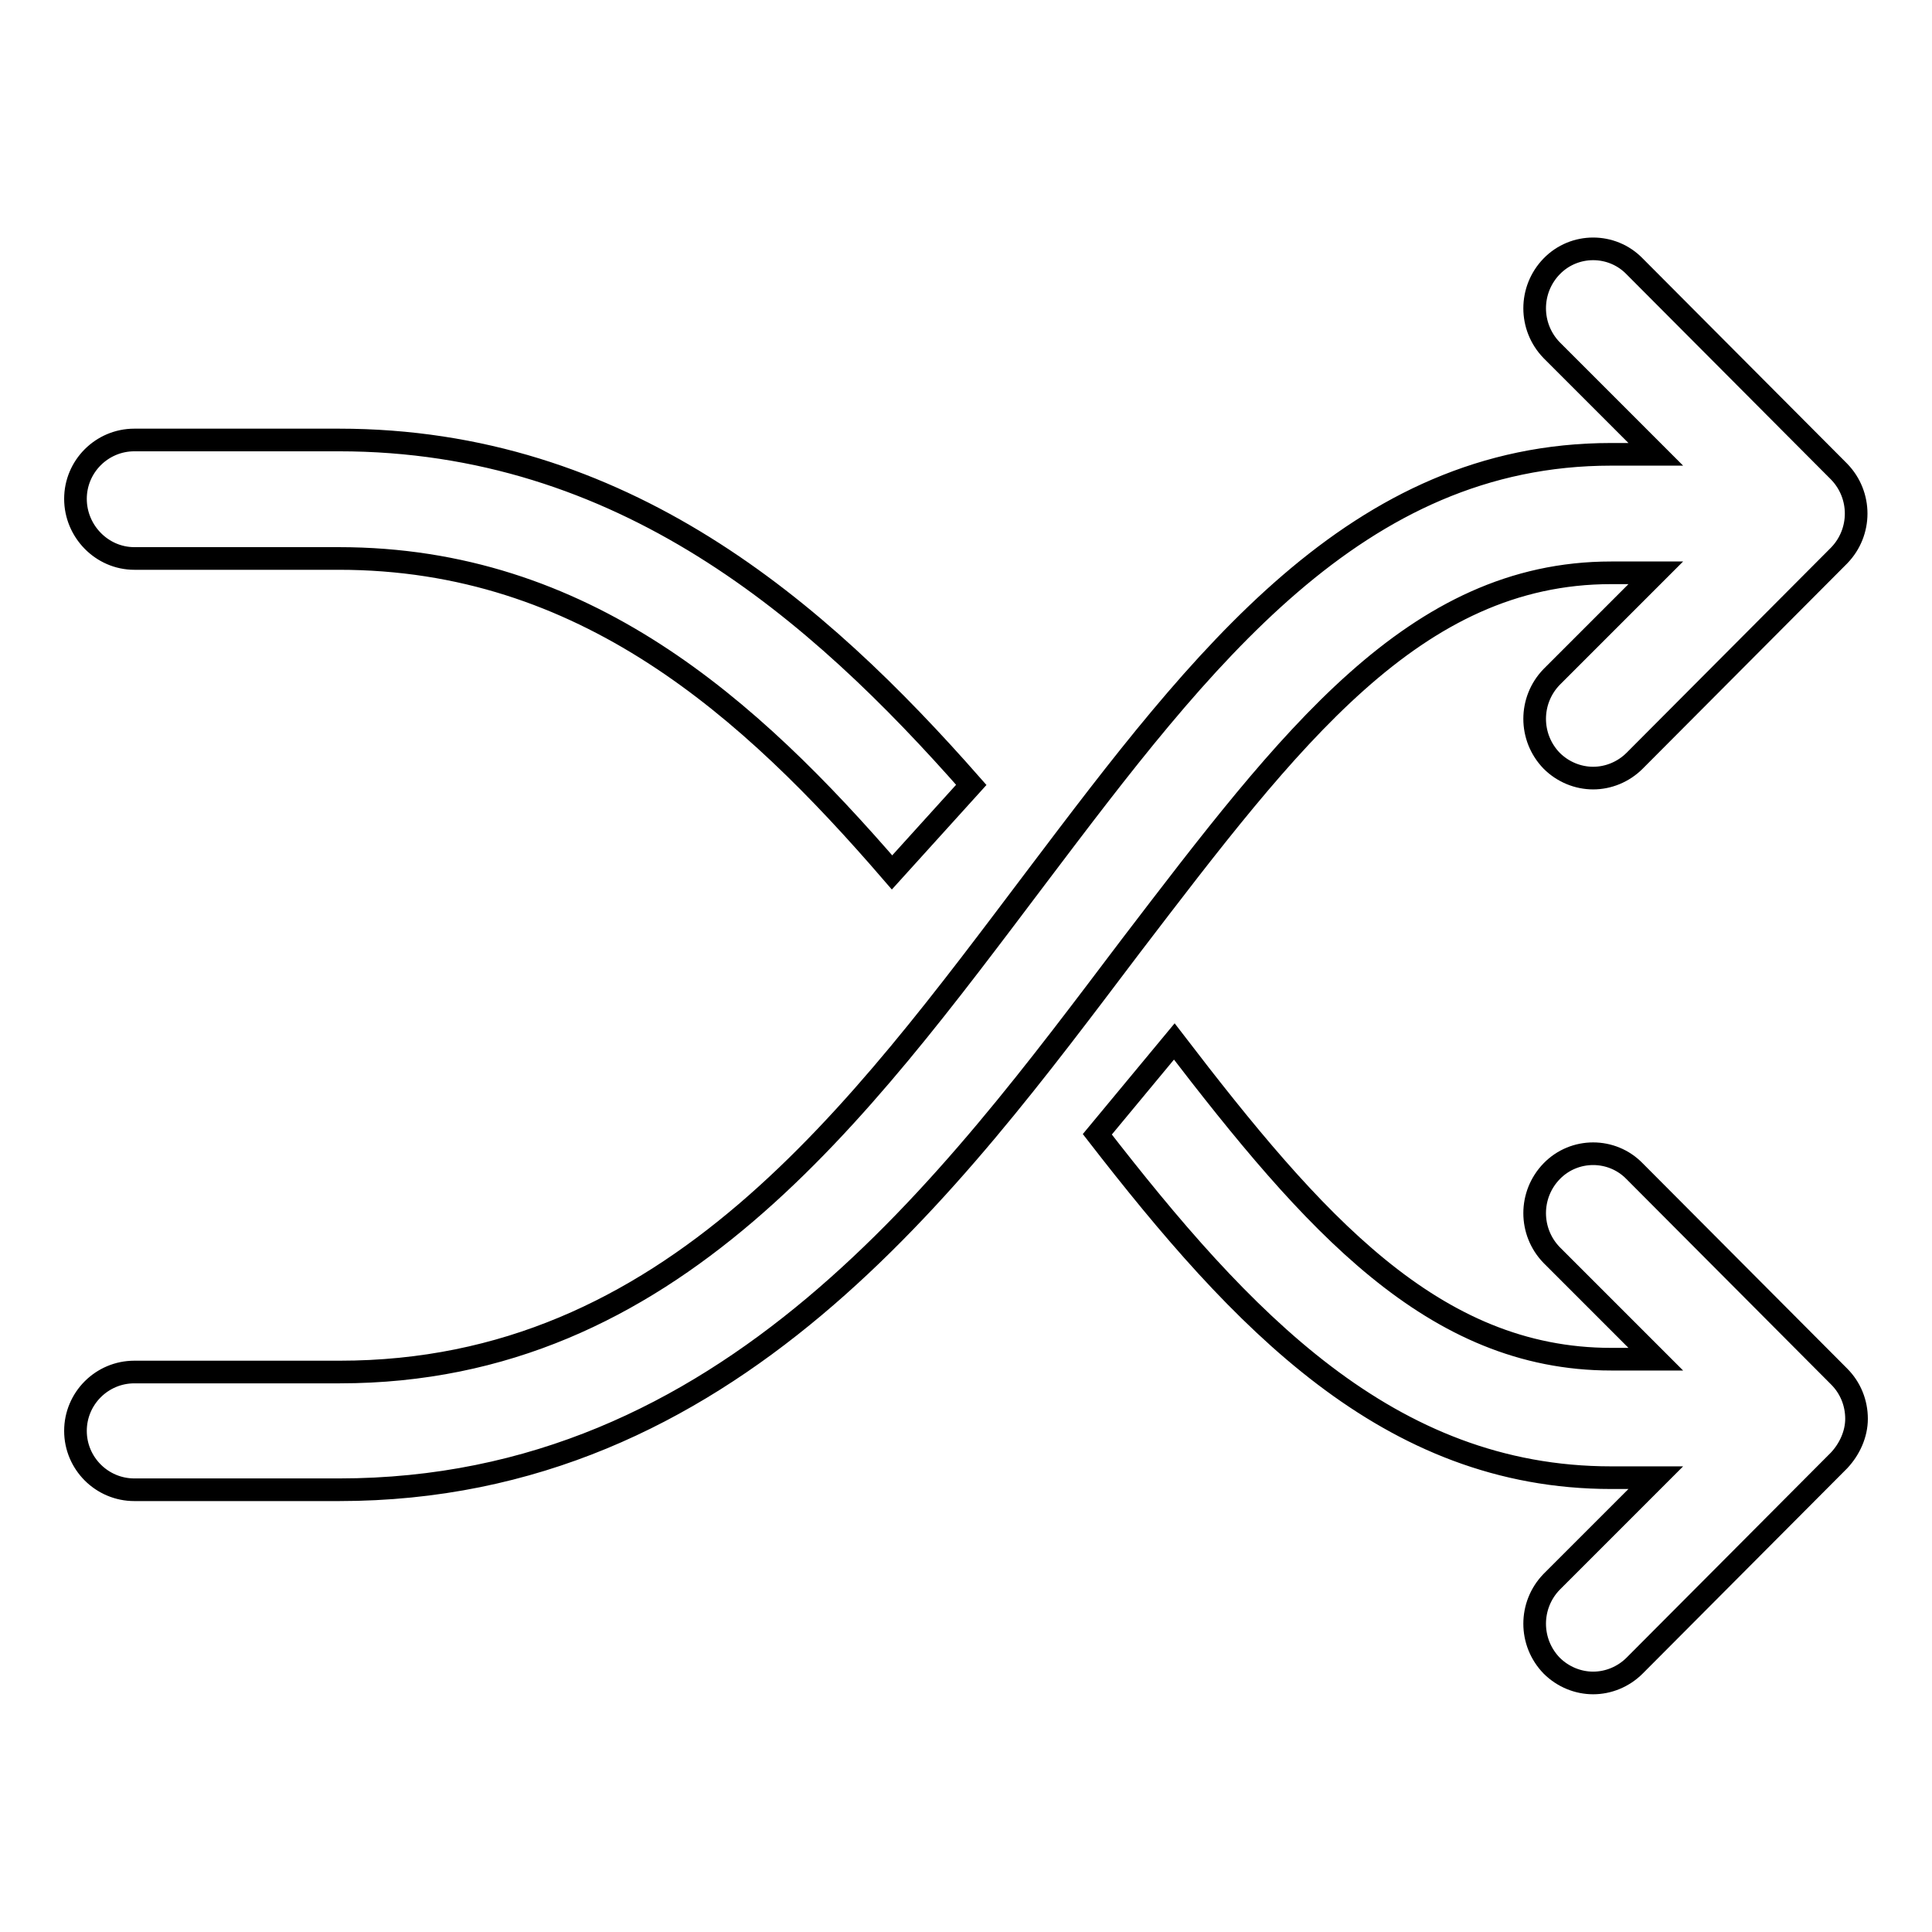 <?xml version="1.0" encoding="utf-8"?>
<!-- Svg Vector Icons : http://www.onlinewebfonts.com/icon -->
<!DOCTYPE svg PUBLIC "-//W3C//DTD SVG 1.1//EN" "http://www.w3.org/Graphics/SVG/1.1/DTD/svg11.dtd">
<svg version="1.1" xmlns="http://www.w3.org/2000/svg" xmlns:xlink="http://www.w3.org/1999/xlink" x="0px" y="0px" viewBox="0 0 256 256" enable-background="new 0 0 256 256" xml:space="preserve">
<g><g><g><g id="_x32__x5F_6"><g><path stroke-width="3" fill-opacity="0" stroke="#000000"  d="M213.5,75.9h5.9l-13.8,13.8c-3,3.1-3,8,0,11.1c1.5,1.5,3.5,2.3,5.5,2.3c2,0,4-0.8,5.5-2.3l27.1-27.2c3-3.1,3-8,0-11.1l-27.1-27.2c-3-3.1-8-3.1-11,0c-3,3.1-3,8,0,11.1l13.8,13.8h-5.9c-33.8,0-54.3,27.1-76,55.8c-23.8,31.5-48.5,65.8-92.5,65.8H17.8c-4.3,0-7.8,3.5-7.8,7.8s3.5,7.8,7.8,7.8h27.1c51.8,0,81.2-40.7,104.9-72C170.9,97.8,187.4,75.9,213.5,75.9z M243.7,182.4l-27.1-27.2c-3-3.1-8-3.1-11,0c-3,3.1-3,8,0,11.1l13.8,13.8h-5.9c-23.6,0-39.5-18.1-57.9-42.1l-10.2,12.3c19,24.5,38.5,45.5,68.1,45.5h5.9l-13.8,13.8c-3,3.1-3,8,0,11.1c1.5,1.5,3.5,2.3,5.5,2.3c2,0,4-0.8,5.5-2.3l27.1-27.2c1.4-1.5,2.3-3.5,2.3-5.5C246,185.9,245.2,183.9,243.7,182.4z M17.8,74h27.1c32.5,0,54.4,19.7,73.3,41.6l10.5-11.6c-20.4-23.2-46.2-45.7-83.8-45.7H17.8c-4.3,0-7.8,3.5-7.8,7.8S13.5,74,17.8,74z"/></g></g></g><g></g><g></g><g></g><g></g><g></g><g></g><g></g><g></g><g></g><g></g><g></g><g></g><g></g><g></g><g></g></g></g>
</svg>
